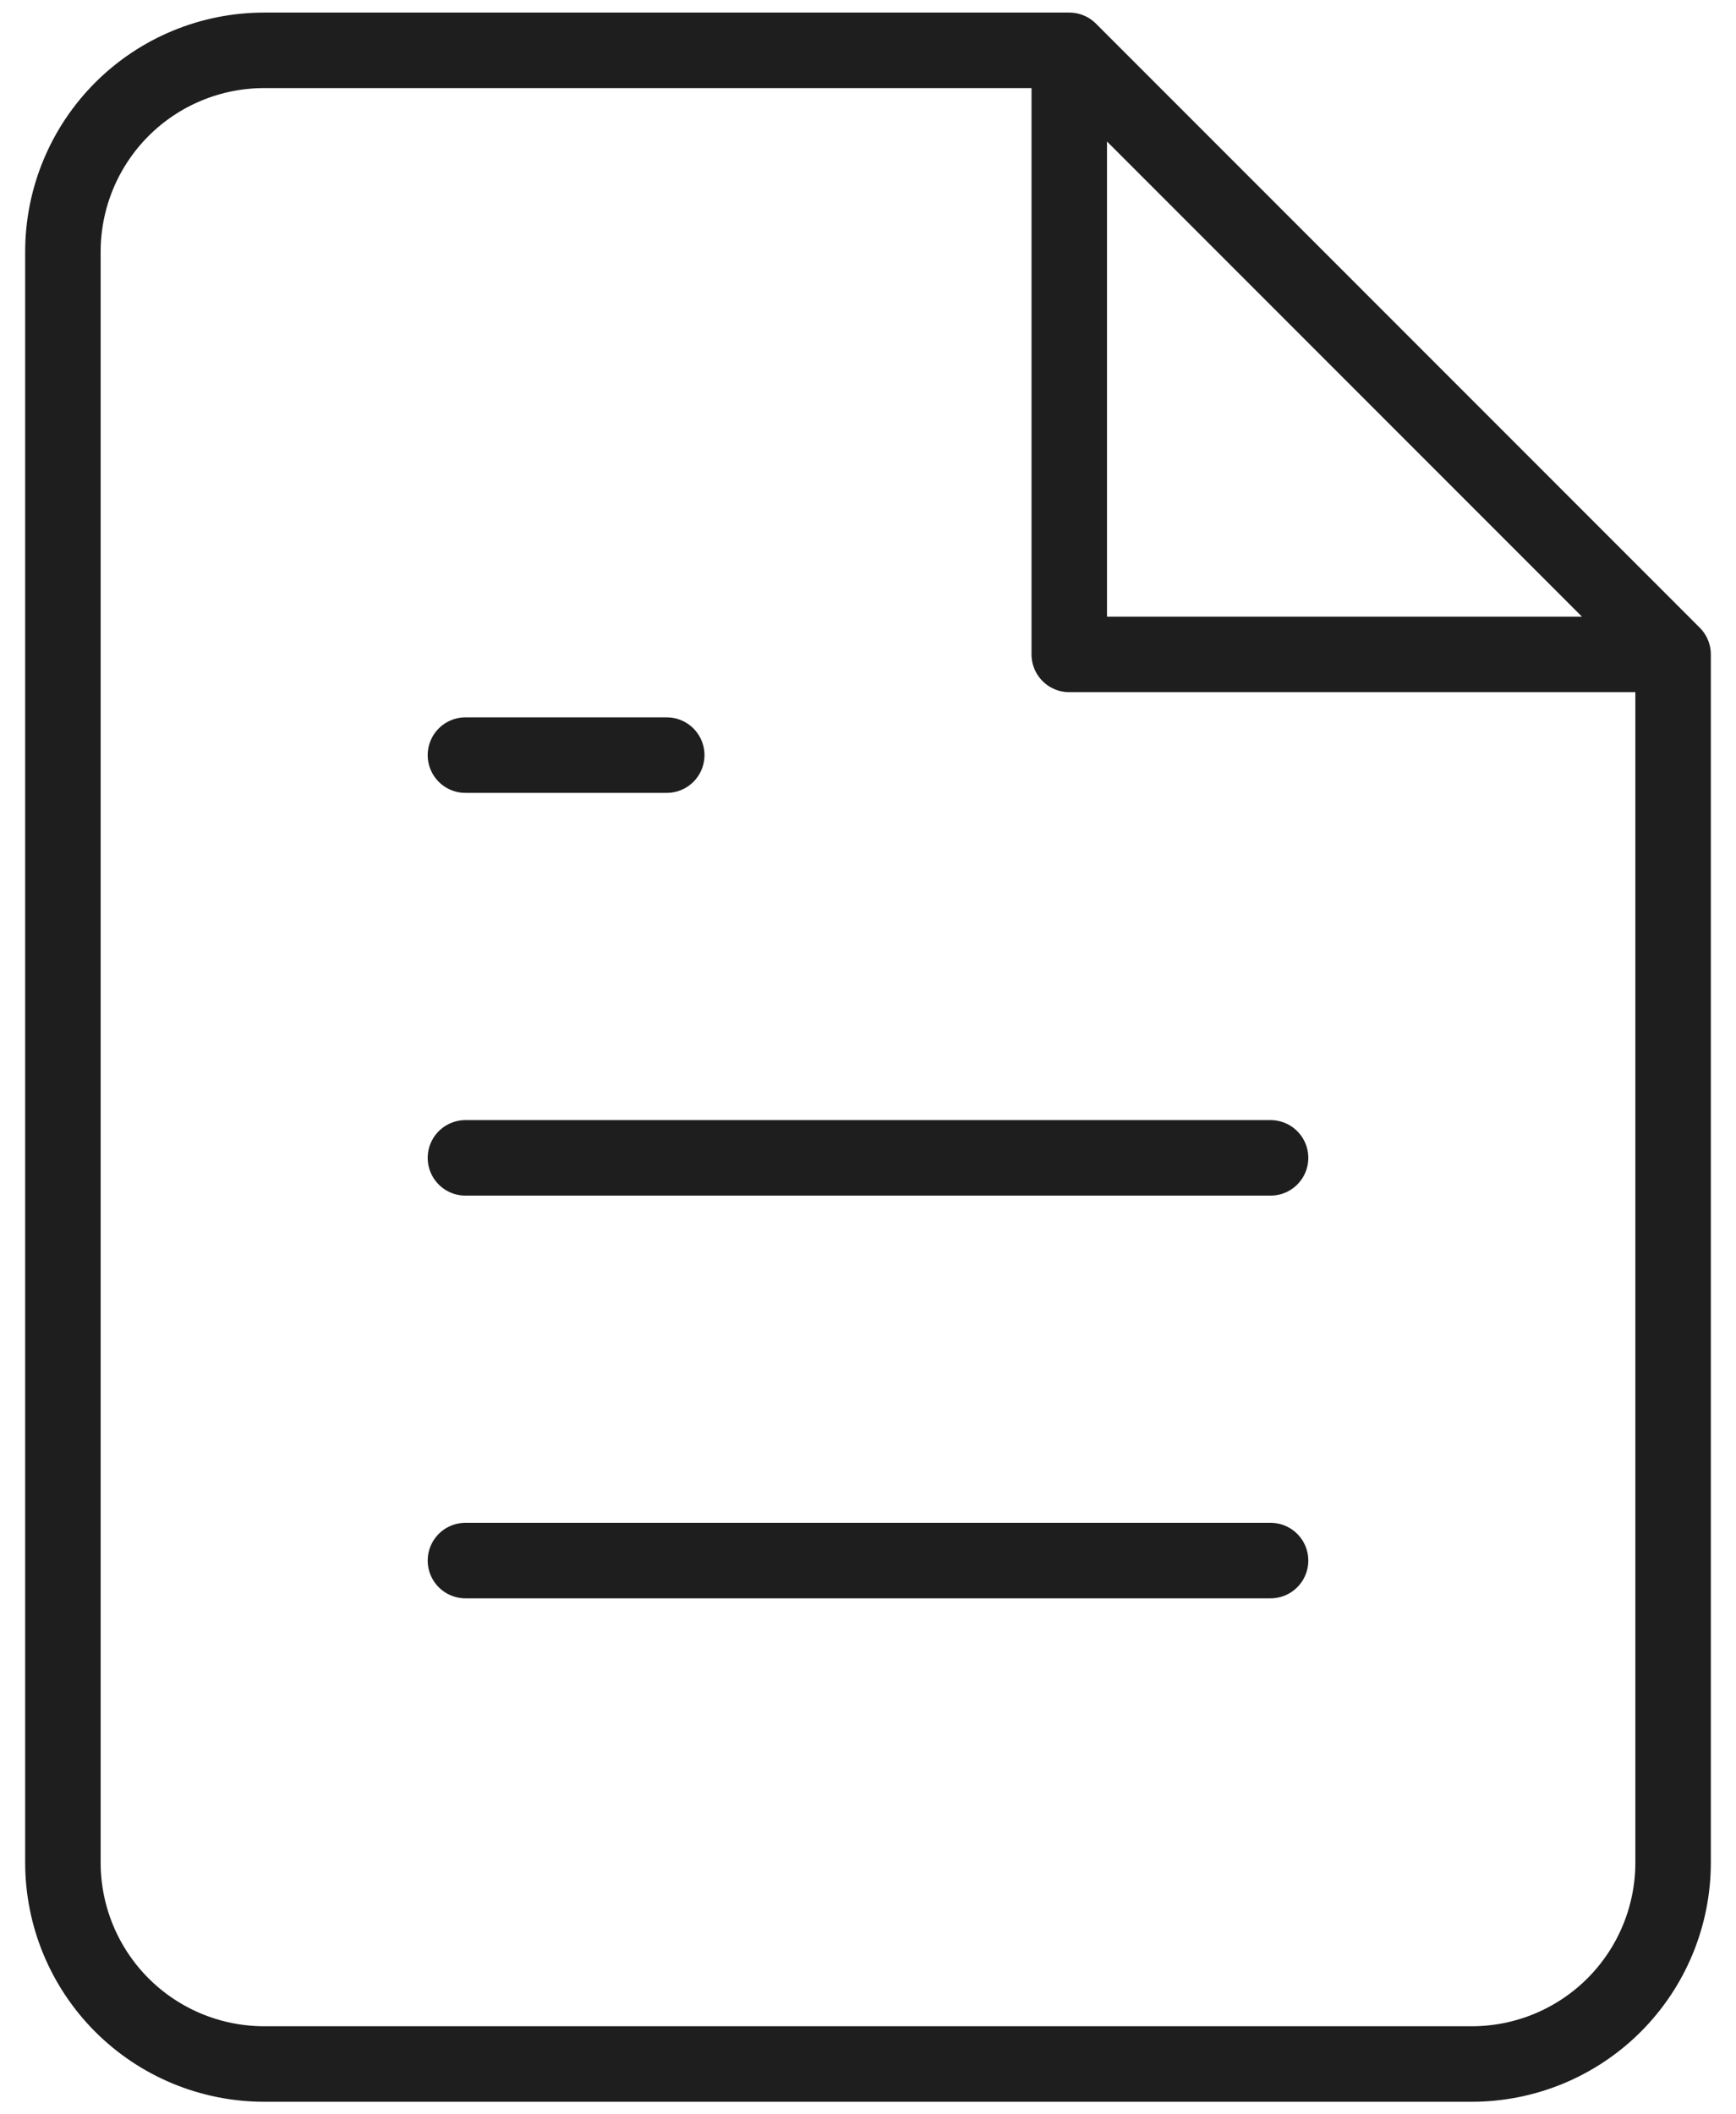 <svg width="46" height="56" viewBox="0 0 46 56" fill="none" xmlns="http://www.w3.org/2000/svg">
<path d="M28.333 1.333H7C5.585 1.333 4.229 1.895 3.229 2.895C2.229 3.896 1.667 5.252 1.667 6.667V49.333C1.667 50.748 2.229 52.104 3.229 53.105C4.229 54.105 5.585 54.667 7 54.667H39C40.414 54.667 41.771 54.105 42.771 53.105C43.771 52.104 44.333 50.748 44.333 49.333V17.333M28.333 1.333L44.333 17.333M28.333 1.333V17.333H44.333M33.667 30.667H12.333M33.667 41.333H12.333M17.667 20H12.333" stroke="#1E1E1E" stroke-width="2" stroke-linecap="round" stroke-linejoin="round"/>
</svg>
